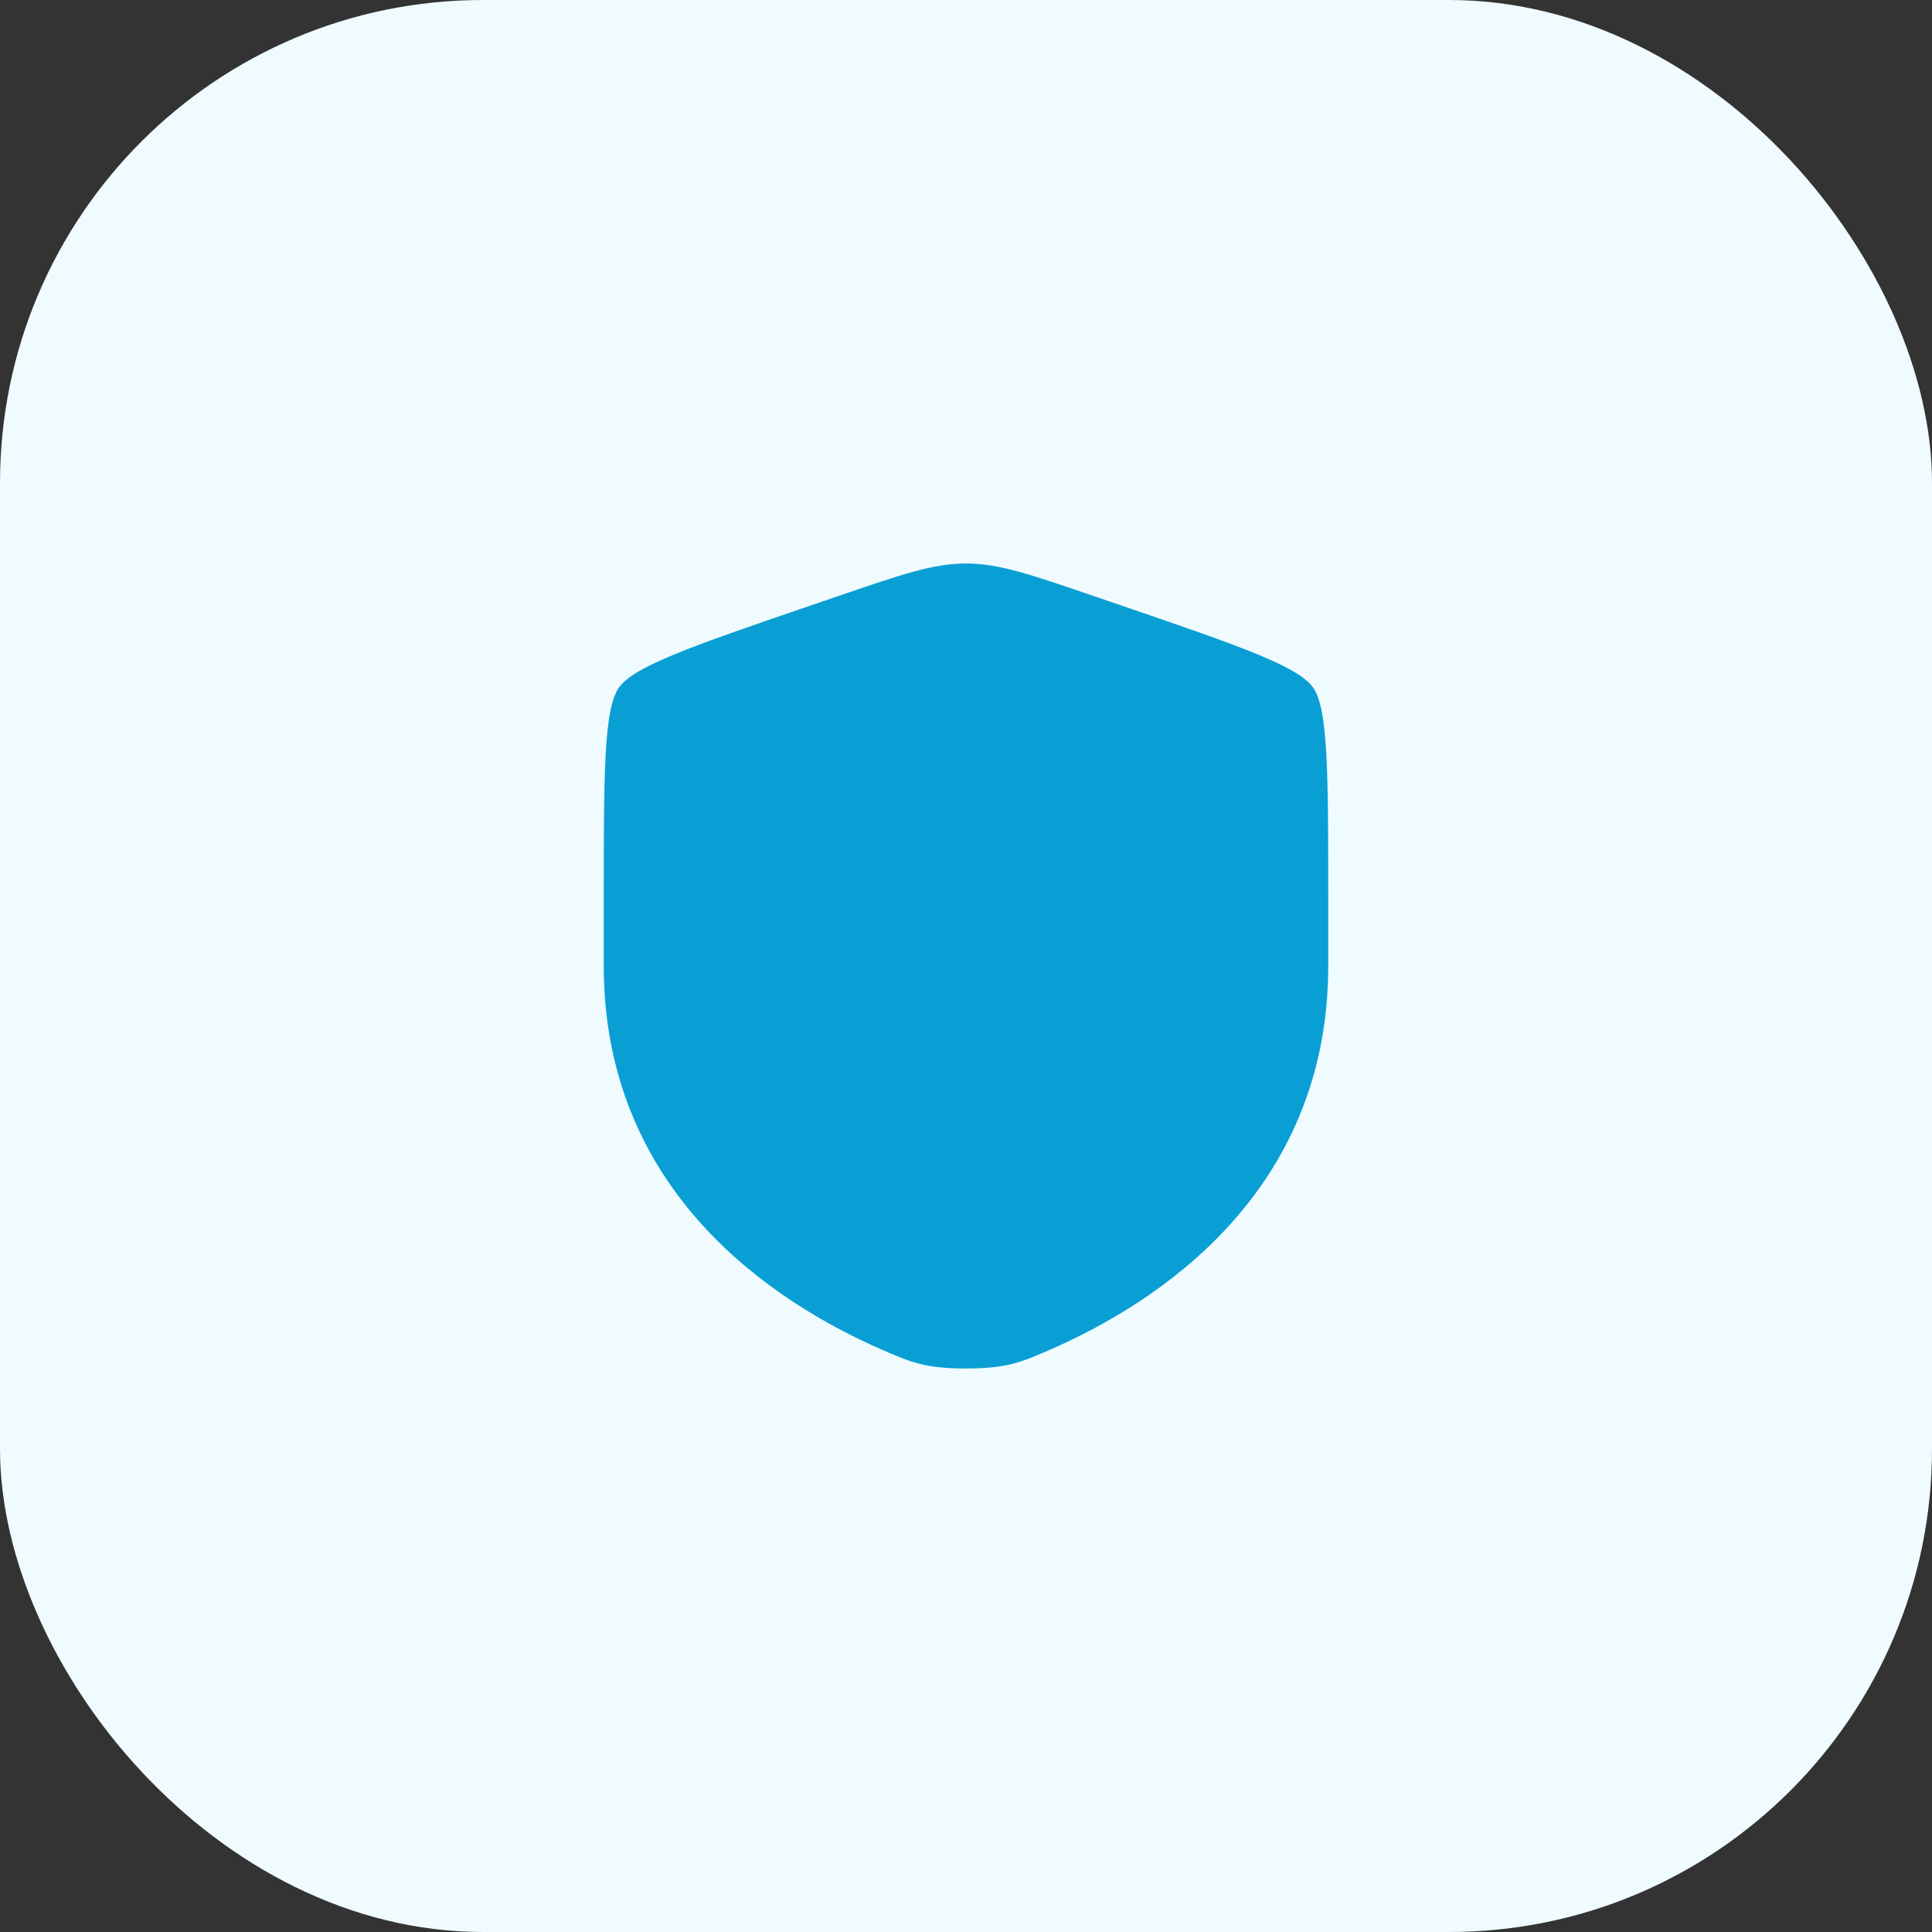 <svg width="48" height="48" viewBox="0 0 48 48" fill="none" xmlns="http://www.w3.org/2000/svg">
<rect x="0" y="0" width="48" height="48" fill="#333333" stroke="none"/>
<rect width="48" height="48" rx="12" fill="#EFFBFF"/>
<path fill-rule="evenodd" clip-rule="evenodd" d="M15.377 17.082C15 17.62 15 19.219 15 22.417V23.991C15 29.629 19.239 32.365 21.899 33.527C22.62 33.842 22.981 34 24 34V14C23.189 14 22.405 14.268 20.838 14.805L20.265 15.001C17.258 16.03 15.755 16.544 15.377 17.082Z" fill="#0A9FD4"/>
<path d="M33 23.991V22.417C33 19.219 33 17.62 32.623 17.082C32.245 16.544 30.742 16.03 27.735 15.001L27.162 14.805C25.595 14.268 24.811 14 24 14V34C25.019 34 25.38 33.842 26.101 33.527C28.761 32.365 33 29.629 33 23.991Z" fill="#0A9FD4"/>
</svg>
